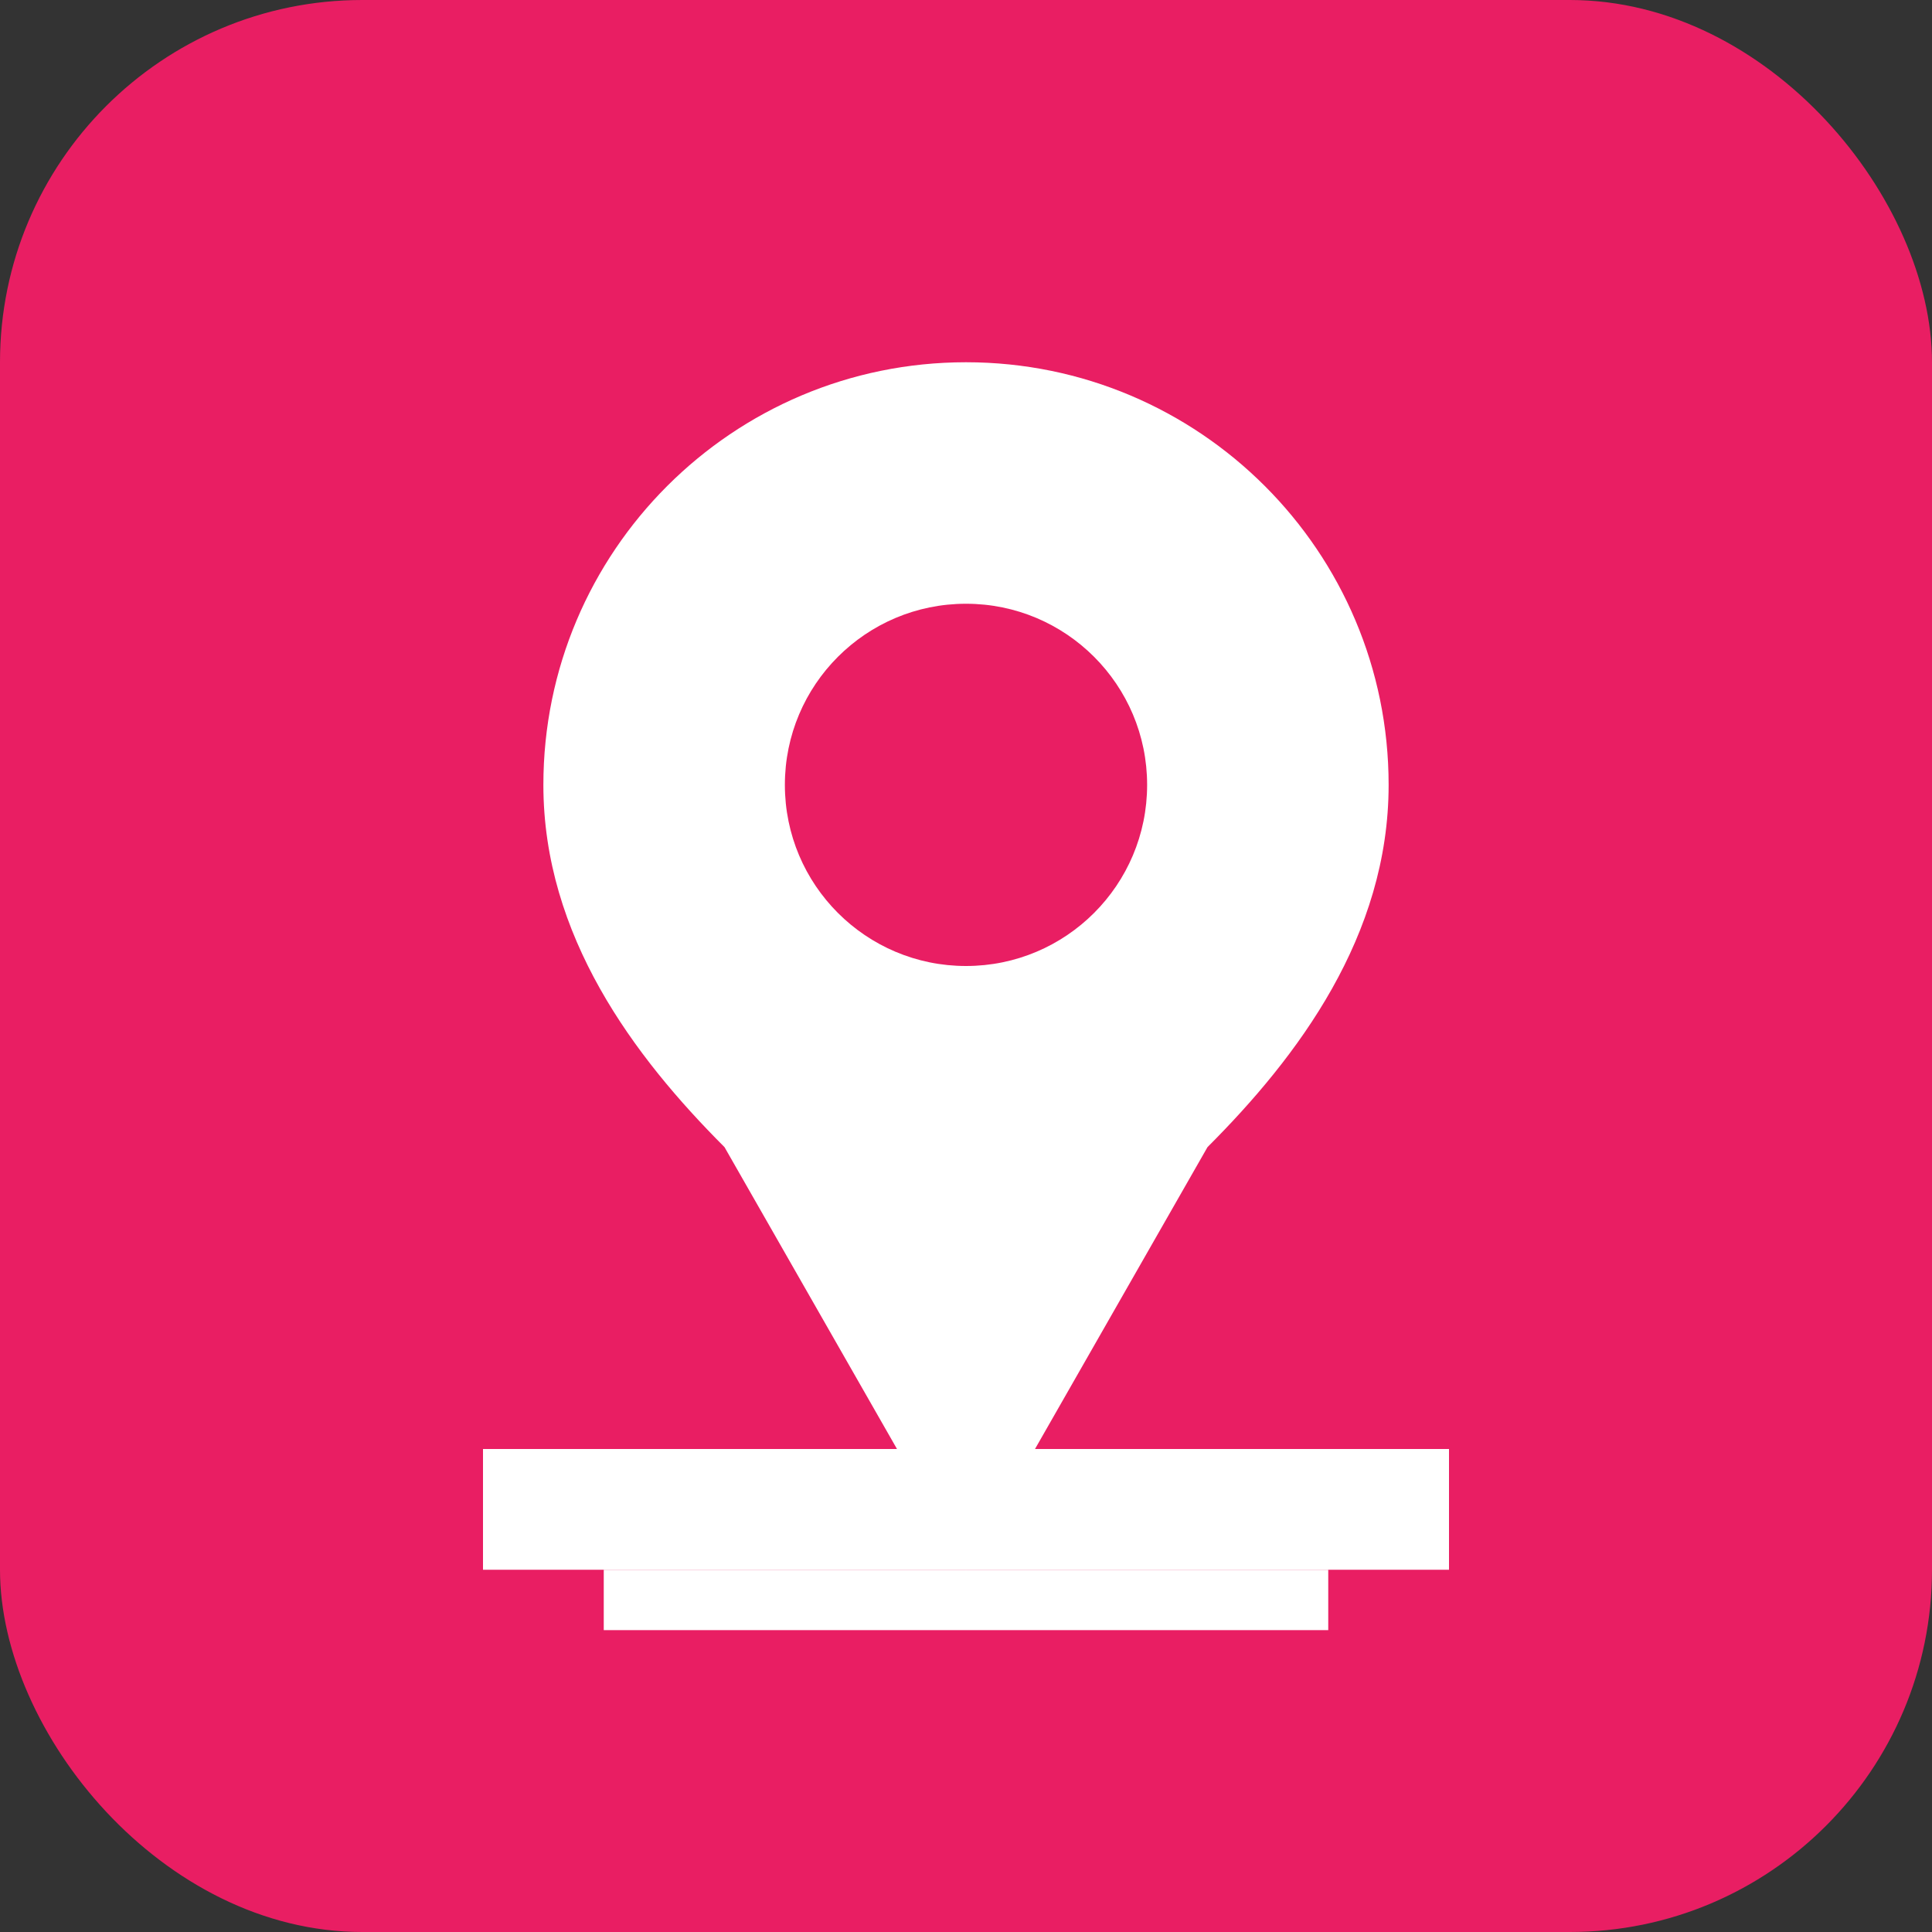 <svg width="32" height="32" viewBox="0 0 32 32" fill="none" xmlns="http://www.w3.org/2000/svg">
  <rect x="0" y="0" width="32" height="32" fill="#333333" stroke="none"/>
  <rect width="32" height="32" rx="6" fill="#e91e63"/>
  <path d="M16 6C12.134 6 9 9.134 9 13c0 2.5 1.5 4.5 3 6l4 7 4-7c1.5-1.5 3-3.5 3-6 0-3.866-3.134-7-7-7z" fill="white"/>
  <circle cx="16" cy="13" r="3" fill="#e91e63"/>
  <path d="M8 24h16v2H8v-2z" fill="white"/>
  <path d="M10 26h12v1H10v-1z" fill="white"/>
</svg>
